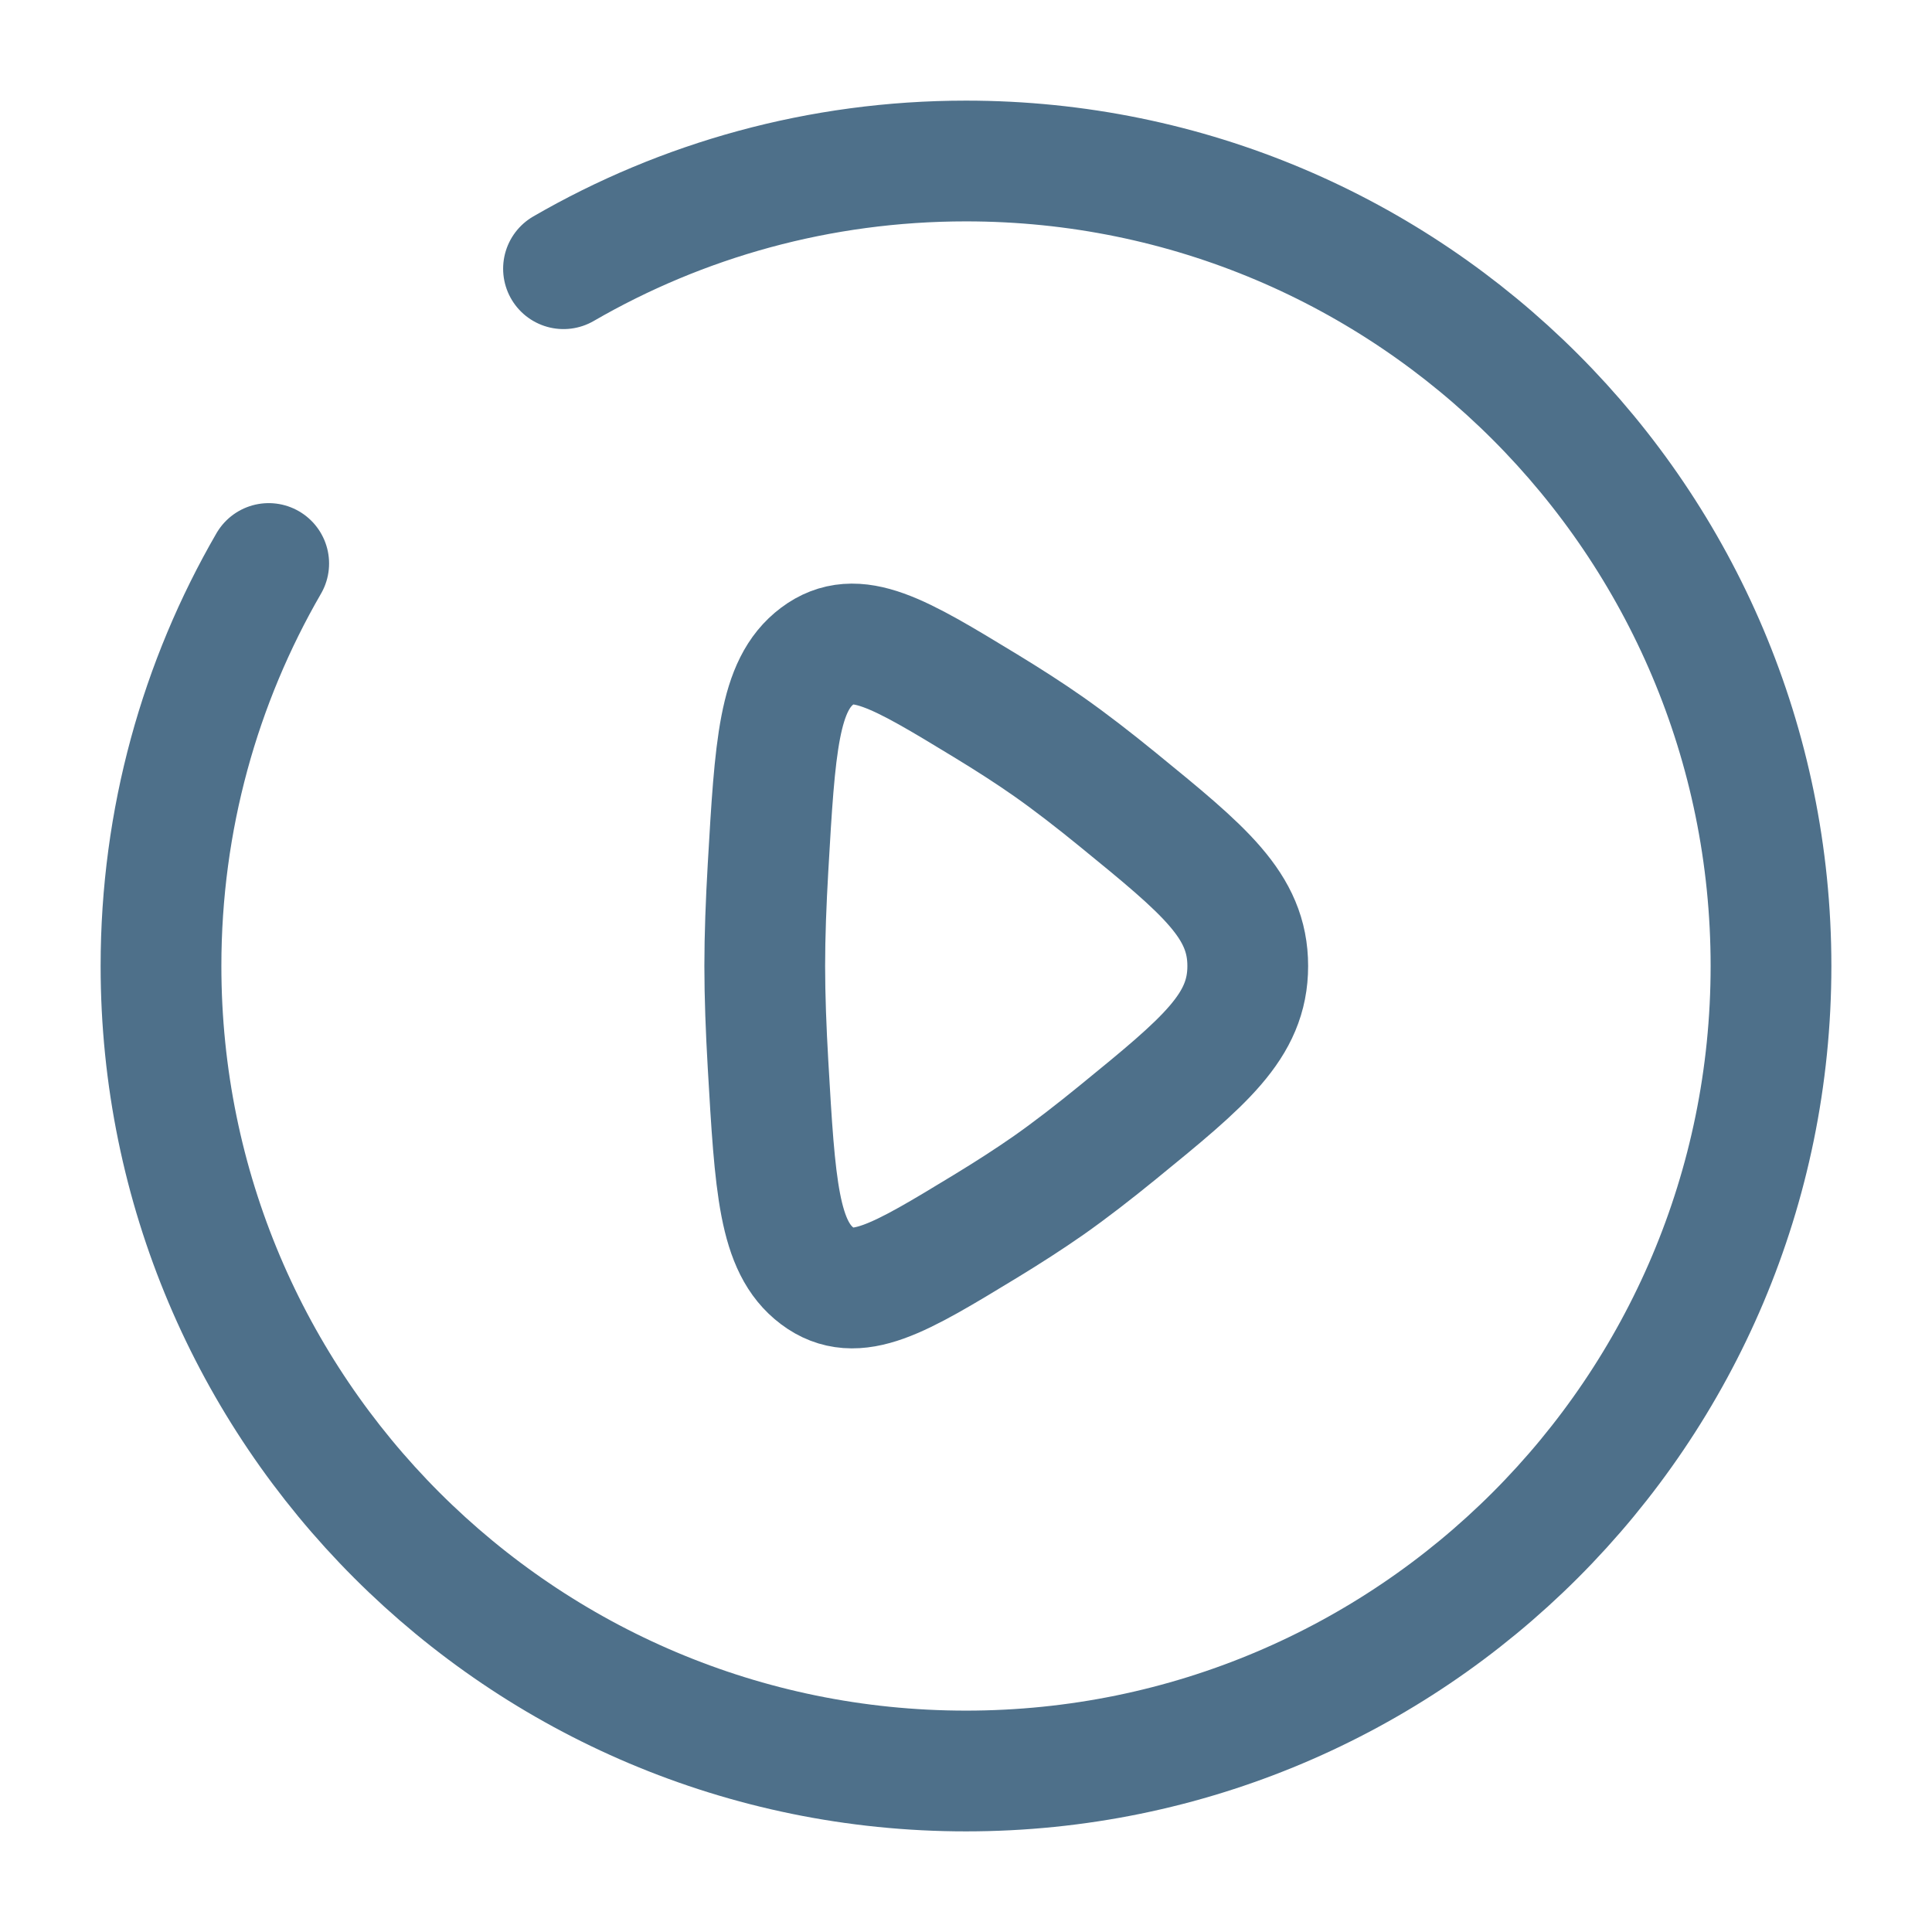 <svg width="36" height="36" viewBox="0 0 36 36" fill="none" xmlns="http://www.w3.org/2000/svg">
<path d="M20.831 14.902C22.444 16.218 23.25 16.875 23.25 18C23.25 19.125 22.444 19.782 20.831 21.098C20.386 21.461 19.945 21.803 19.539 22.088C19.183 22.337 18.78 22.596 18.363 22.85C16.754 23.828 15.95 24.317 15.229 23.776C14.507 23.234 14.442 22.1 14.311 19.833C14.274 19.192 14.25 18.564 14.25 18C14.25 17.436 14.274 16.808 14.311 16.167C14.442 13.899 14.507 12.766 15.229 12.224C15.95 11.683 16.754 12.172 18.363 13.15C18.78 13.404 19.183 13.662 19.539 13.912C19.945 14.197 20.386 14.539 20.831 14.902Z" stroke="#4e708a" stroke-width="2.25"/>
<path d="M10.5 5.007C12.706 3.73 15.268 3 18 3C26.284 3 33 9.716 33 18C33 26.284 26.284 33 18 33C9.716 33 3 26.284 3 18C3 15.268 3.73 12.706 5.007 10.5" stroke="#4e708a" stroke-width="2.25" stroke-linecap="round"/>
</svg>
